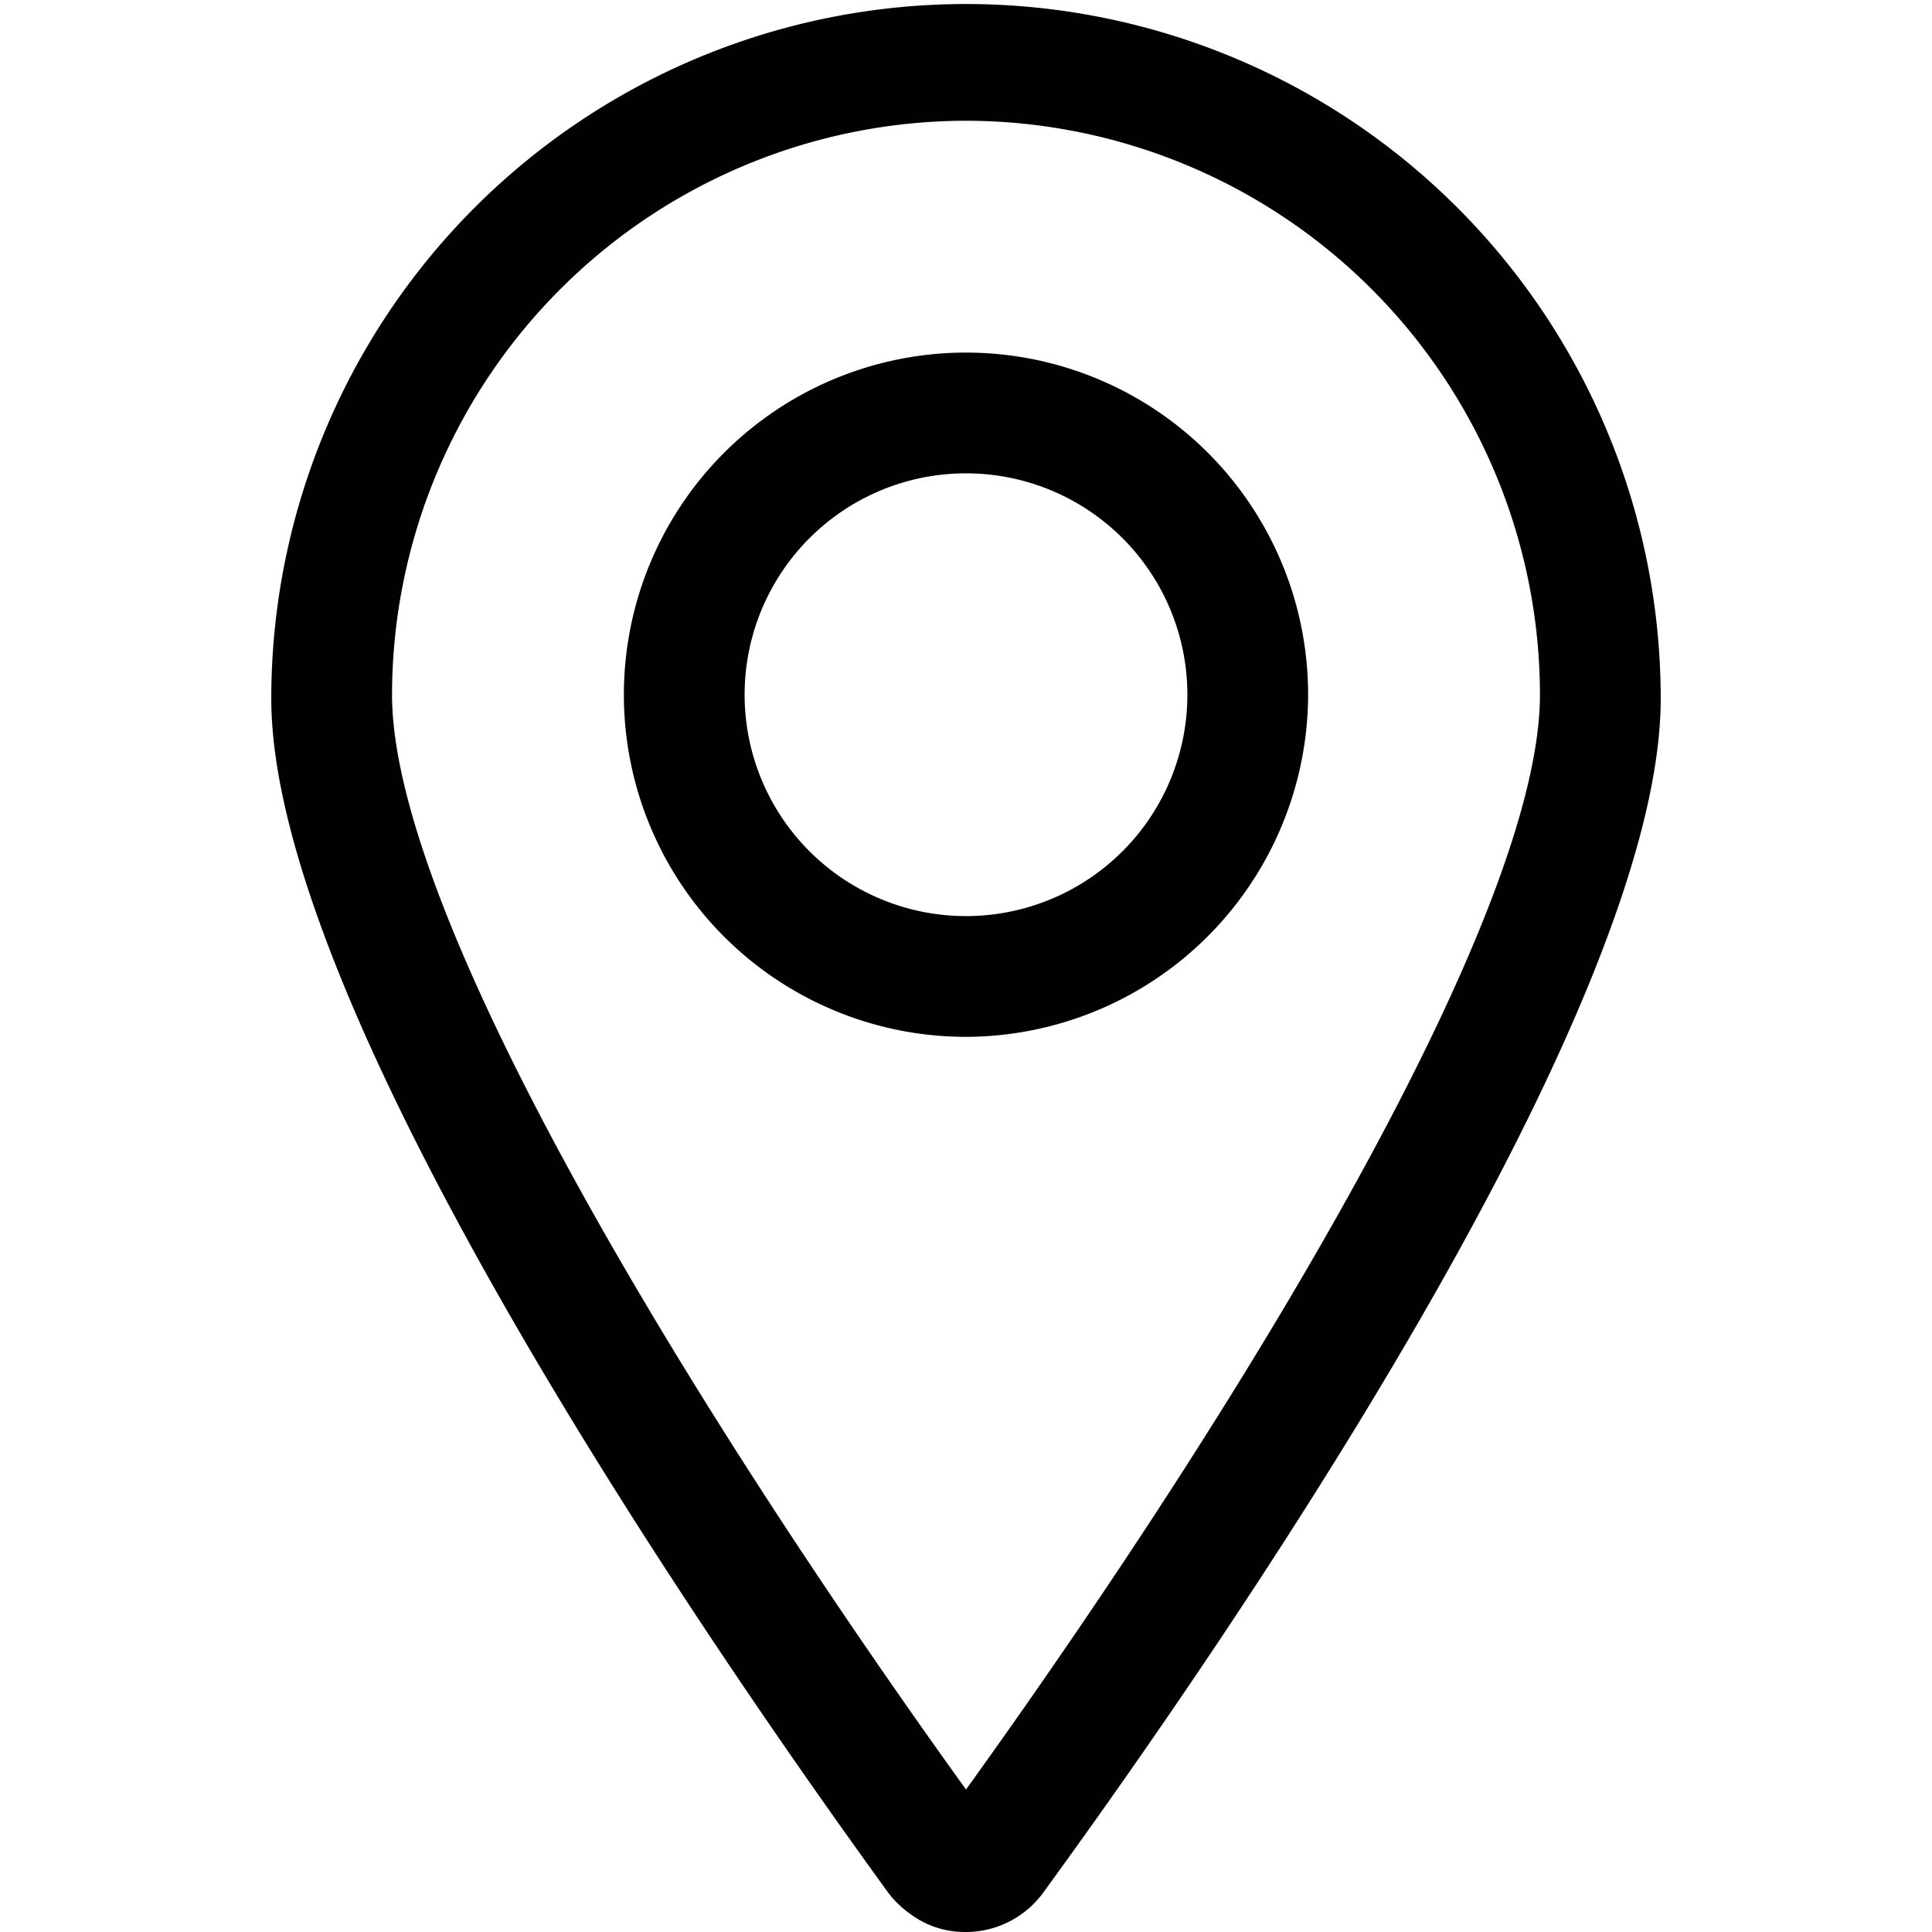 <svg id="Layer_1" data-name="Layer 1" xmlns="http://www.w3.org/2000/svg" viewBox="0 0 24 24"><path d="M12,12.88a4.25,4.25,0,1,1,4.25-4.25A4.26,4.26,0,0,1,12,12.88Zm0-7a2.75,2.75,0,1,0,2.75,2.75A2.75,2.75,0,0,0,12,5.88Z" fill="#010101"/><path d="M12,24a1.13,1.13,0,0,1-.7-.23,1.23,1.23,0,0,1-.26-.25c-2.31-3.18-7.67-11-7.67-14.84a8.63,8.63,0,0,1,17.26,0c0,3.86-5.36,11.66-7.67,14.83A1.19,1.19,0,0,1,12,24ZM12,1.5A7.14,7.14,0,0,0,4.87,8.63c0,2.73,3.64,8.75,7.13,13.6,3.49-4.85,7.13-10.87,7.13-13.6A7.14,7.14,0,0,0,12,1.5Z" fill="#010101"/></svg>